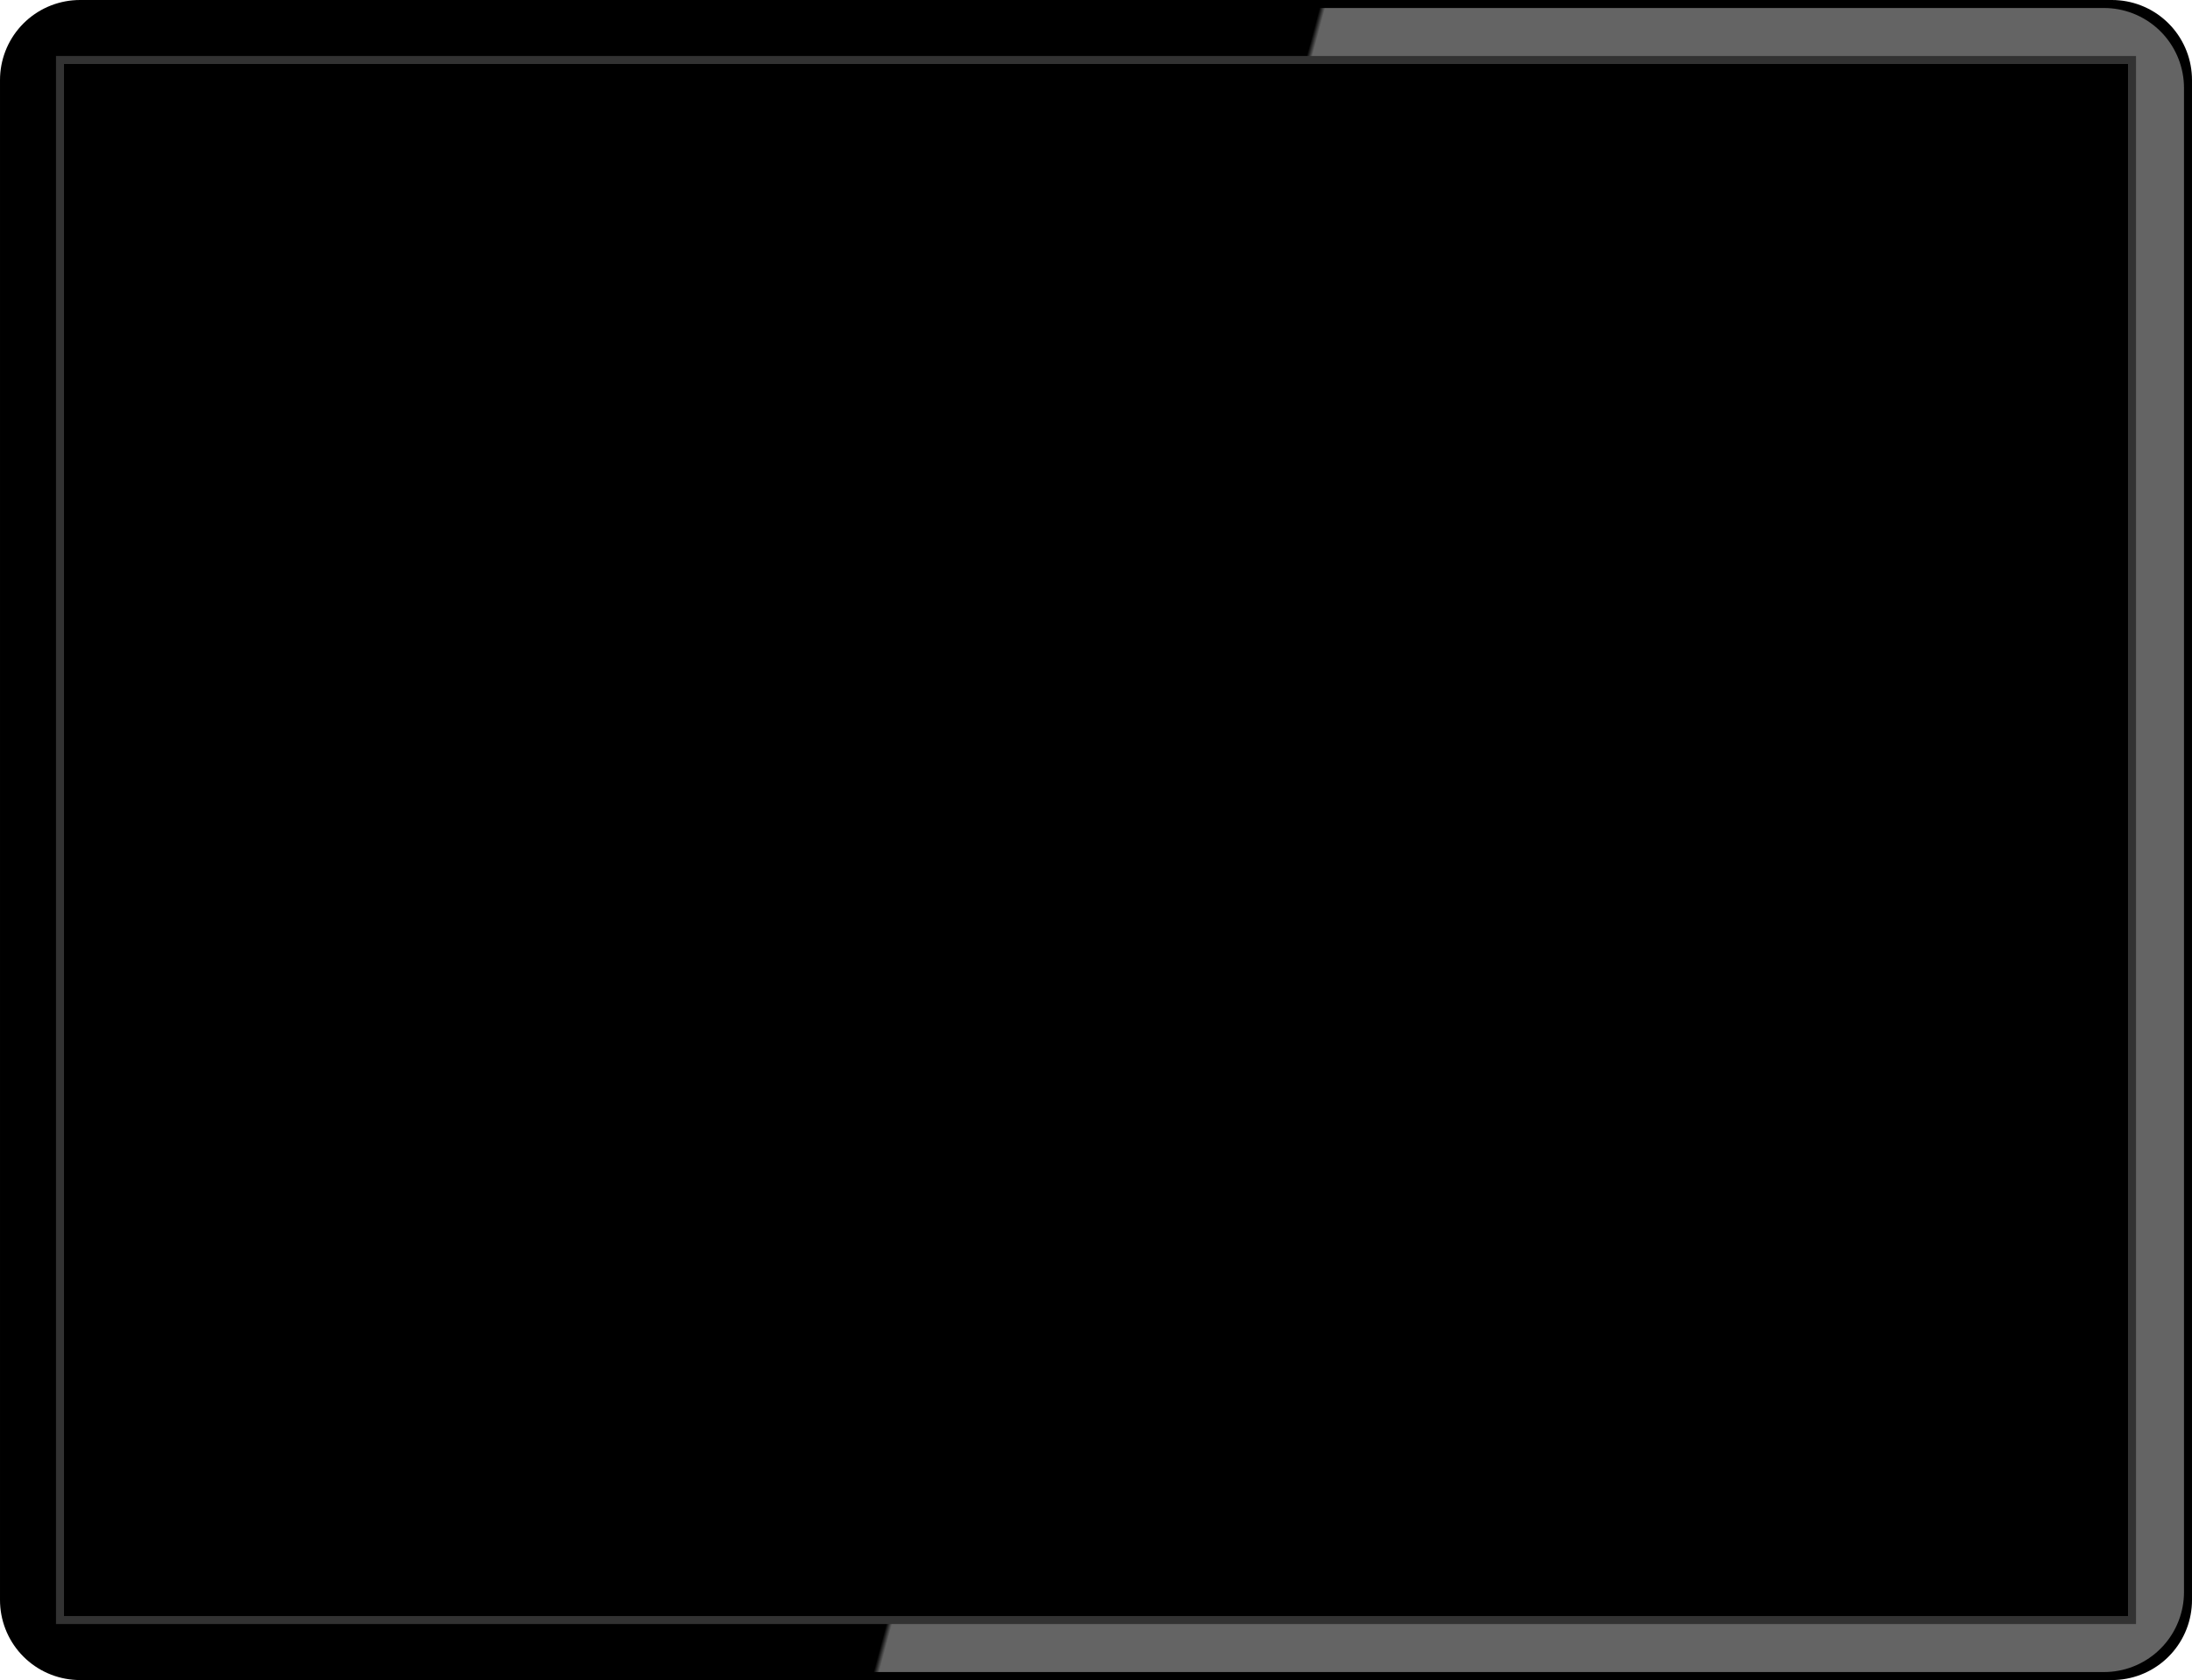 <?xml version="1.0" encoding="UTF-8" standalone="no"?>
<svg
   xmlns:dc="http://purl.org/dc/elements/1.1/"
   xmlns:cc="http://creativecommons.org/ns#"
   xmlns:rdf="http://www.w3.org/1999/02/22-rdf-syntax-ns#"
   xmlns:svg="http://www.w3.org/2000/svg"
   xmlns="http://www.w3.org/2000/svg"
   xmlns:xlink="http://www.w3.org/1999/xlink"
   xmlns:sodipodi="http://sodipodi.sourceforge.net/DTD/sodipodi-0.dtd"
   xmlns:inkscape="http://www.inkscape.org/namespaces/inkscape"
   width="181.24mm"
   height="138.906mm"
   viewBox="0 0 642.188 492.187"
   id="svg2"
   version="1.1"
   sodipodi:docname="reflected_screen.svg"
   inkscape:version="0.92.2 5c3e80d, 2017-08-06">
  <sodipodi:namedview
     pagecolor="#ffffff"
     bordercolor="#666666"
     borderopacity="1"
     objecttolerance="10"
     gridtolerance="10"
     guidetolerance="10"
     inkscape:pageopacity="0"
     inkscape:pageshadow="2"
     inkscape:window-width="2560"
     inkscape:window-height="1395"
     id="namedview4732"
     showgrid="false"
     inkscape:zoom="0.70710678"
     inkscape:cx="83.678884"
     inkscape:cy="151.63201"
     inkscape:window-x="0"
     inkscape:window-y="1"
     inkscape:window-maximized="1"
     inkscape:current-layer="svg2" />
  <defs
     id="defs4">
    <linearGradient
       inkscape:collect="always"
       id="linearGradient5185">
      <stop
         id="stop5183"
         offset="0"
         style="stop-color:#000000;stop-opacity:1" />
      <stop
         id="stop5181"
         offset="1"
         style="stop-color:#646464;stop-opacity:1" />
    </linearGradient>
    <linearGradient
       id="linearGradient6546">
      <stop
         style="stop-color:#b3b3b3;stop-opacity:1;"
         offset="0"
         id="stop6548" />
      <stop
         style="stop-color:#b3b3b3;stop-opacity:0;"
         offset="1"
         id="stop6550" />
    </linearGradient>
    <linearGradient
       id="linearGradient4434">
      <stop
         style="stop-color:#999;stop-opacity:1"
         offset="0"
         id="stop4436" />
      <stop
         style="stop-color:#4d4d4d;stop-opacity:1"
         offset="1"
         id="stop4438" />
    </linearGradient>
    <linearGradient
       id="linearGradient4185">
      <stop
         style="stop-color:#999;stop-opacity:1"
         offset="0"
         id="stop4187" />
      <stop
         style="stop-color:#4d4d4d;stop-opacity:1"
         offset="1"
         id="stop4189" />
    </linearGradient>
    <linearGradient
       xlink:href="#linearGradient4185"
       id="linearGradient4275"
       gradientUnits="userSpaceOnUse"
       x1="389.896"
       y1="99.514"
       x2="387.803"
       y2="650.895"
       gradientTransform="matrix(1.536,0,0,1.536,-545.865,-337.102)" />
    <linearGradient
       xlink:href="#linearGradient4434"
       id="linearGradient4527"
       gradientUnits="userSpaceOnUse"
       x1="2016.713"
       y1="635.934"
       x2="2041.772"
       y2="-647.615"
       gradientTransform="matrix(0.227,0,0,0.207,120.296,238.633)" />
    <linearGradient
       xlink:href="#linearGradient6546"
       id="linearGradient4693"
       x1="138.729"
       y1="-69.322"
       x2="-388.438"
       y2="746.217"
       gradientUnits="userSpaceOnUse" />
    <linearGradient
       xlink:href="#linearGradient6546"
       id="linearGradient5102"
       x1="637.808"
       y1="70.636"
       x2="1340.284"
       y2="70.636"
       gradientUnits="userSpaceOnUse"
       gradientTransform="matrix(0.629,0,0,0.629,-229.275,153.528)" />
    <linearGradient
       inkscape:collect="always"
       xlink:href="#linearGradient5185"
       id="linearGradient5187"
       x1="487.554"
       y1="-295.866"
       x2="489.132"
       y2="-295.443"
       gradientUnits="userSpaceOnUse"
       gradientTransform="translate(-168.281,549.259)" />
  </defs>
  <rect
     style="fill:#000000;fill-opacity:1;stroke:#000000;stroke-width:46.875;stroke-linecap:round;stroke-linejoin:round;stroke-miterlimit:4;stroke-dasharray:none;stroke-dashoffset:5.625;paint-order:normal"
     id="rect5156"
     width="595.312"
     height="445.312"
     x="23.438"
     y="23.438"
     inkscape:export-filename="/Users/Leon/Documents/知書/image4973.png"
     inkscape:export-xdpi="144.09143"
     inkscape:export-ydpi="144.09143" />
  <rect
     style="fill:#214c00;fill-opacity:1;stroke:url(#linearGradient5187);stroke-width:46.875;stroke-linecap:round;stroke-linejoin:round;stroke-miterlimit:4;stroke-dasharray:none;stroke-dashoffset:5.625;paint-order:normal"
     id="rect5156-3"
     width="590.625"
     height="440.625"
     x="25.781"
     y="25.781"
     inkscape:export-filename="/Users/Leon/Documents/知書/image4973.png"
     inkscape:export-xdpi="144.09143"
     inkscape:export-ydpi="144.09143" />
  <g
     id="g4351"
     transform="matrix(0.19,0,0,0.19,833.267,932.045)" />
  <g
     transform="matrix(0.19,0,0,0.19,833.267,932.045)"
     id="g4863" />
  <rect
     style="fill:#323232;fill-opacity:1;stroke:none;stroke-width:46.875;stroke-linecap:round;stroke-linejoin:round;stroke-miterlimit:4;stroke-dasharray:none;stroke-dashoffset:6;stroke-opacity:1;paint-order:normal"
     id="rect5199"
     width="609.375"
     height="459.375"
     x="16.406"
     y="16.406"
     inkscape:export-filename="/Users/Leon/Documents/知書/image4973.png"
     inkscape:export-xdpi="144.09143"
     inkscape:export-ydpi="144.09143" />
  <rect
     y="18.75"
     x="18.75"
     height="454.687"
     width="604.688"
     id="rect5201"
     style="fill:#000000;fill-opacity:1;stroke:none;stroke-width:46.875;stroke-linecap:round;stroke-linejoin:round;stroke-miterlimit:4;stroke-dasharray:none;stroke-dashoffset:6;stroke-opacity:1;paint-order:normal"
     inkscape:export-filename="/Users/Leon/Documents/知書/image4973.png"
     inkscape:export-xdpi="144.09143"
     inkscape:export-ydpi="144.09143" />
</svg>

